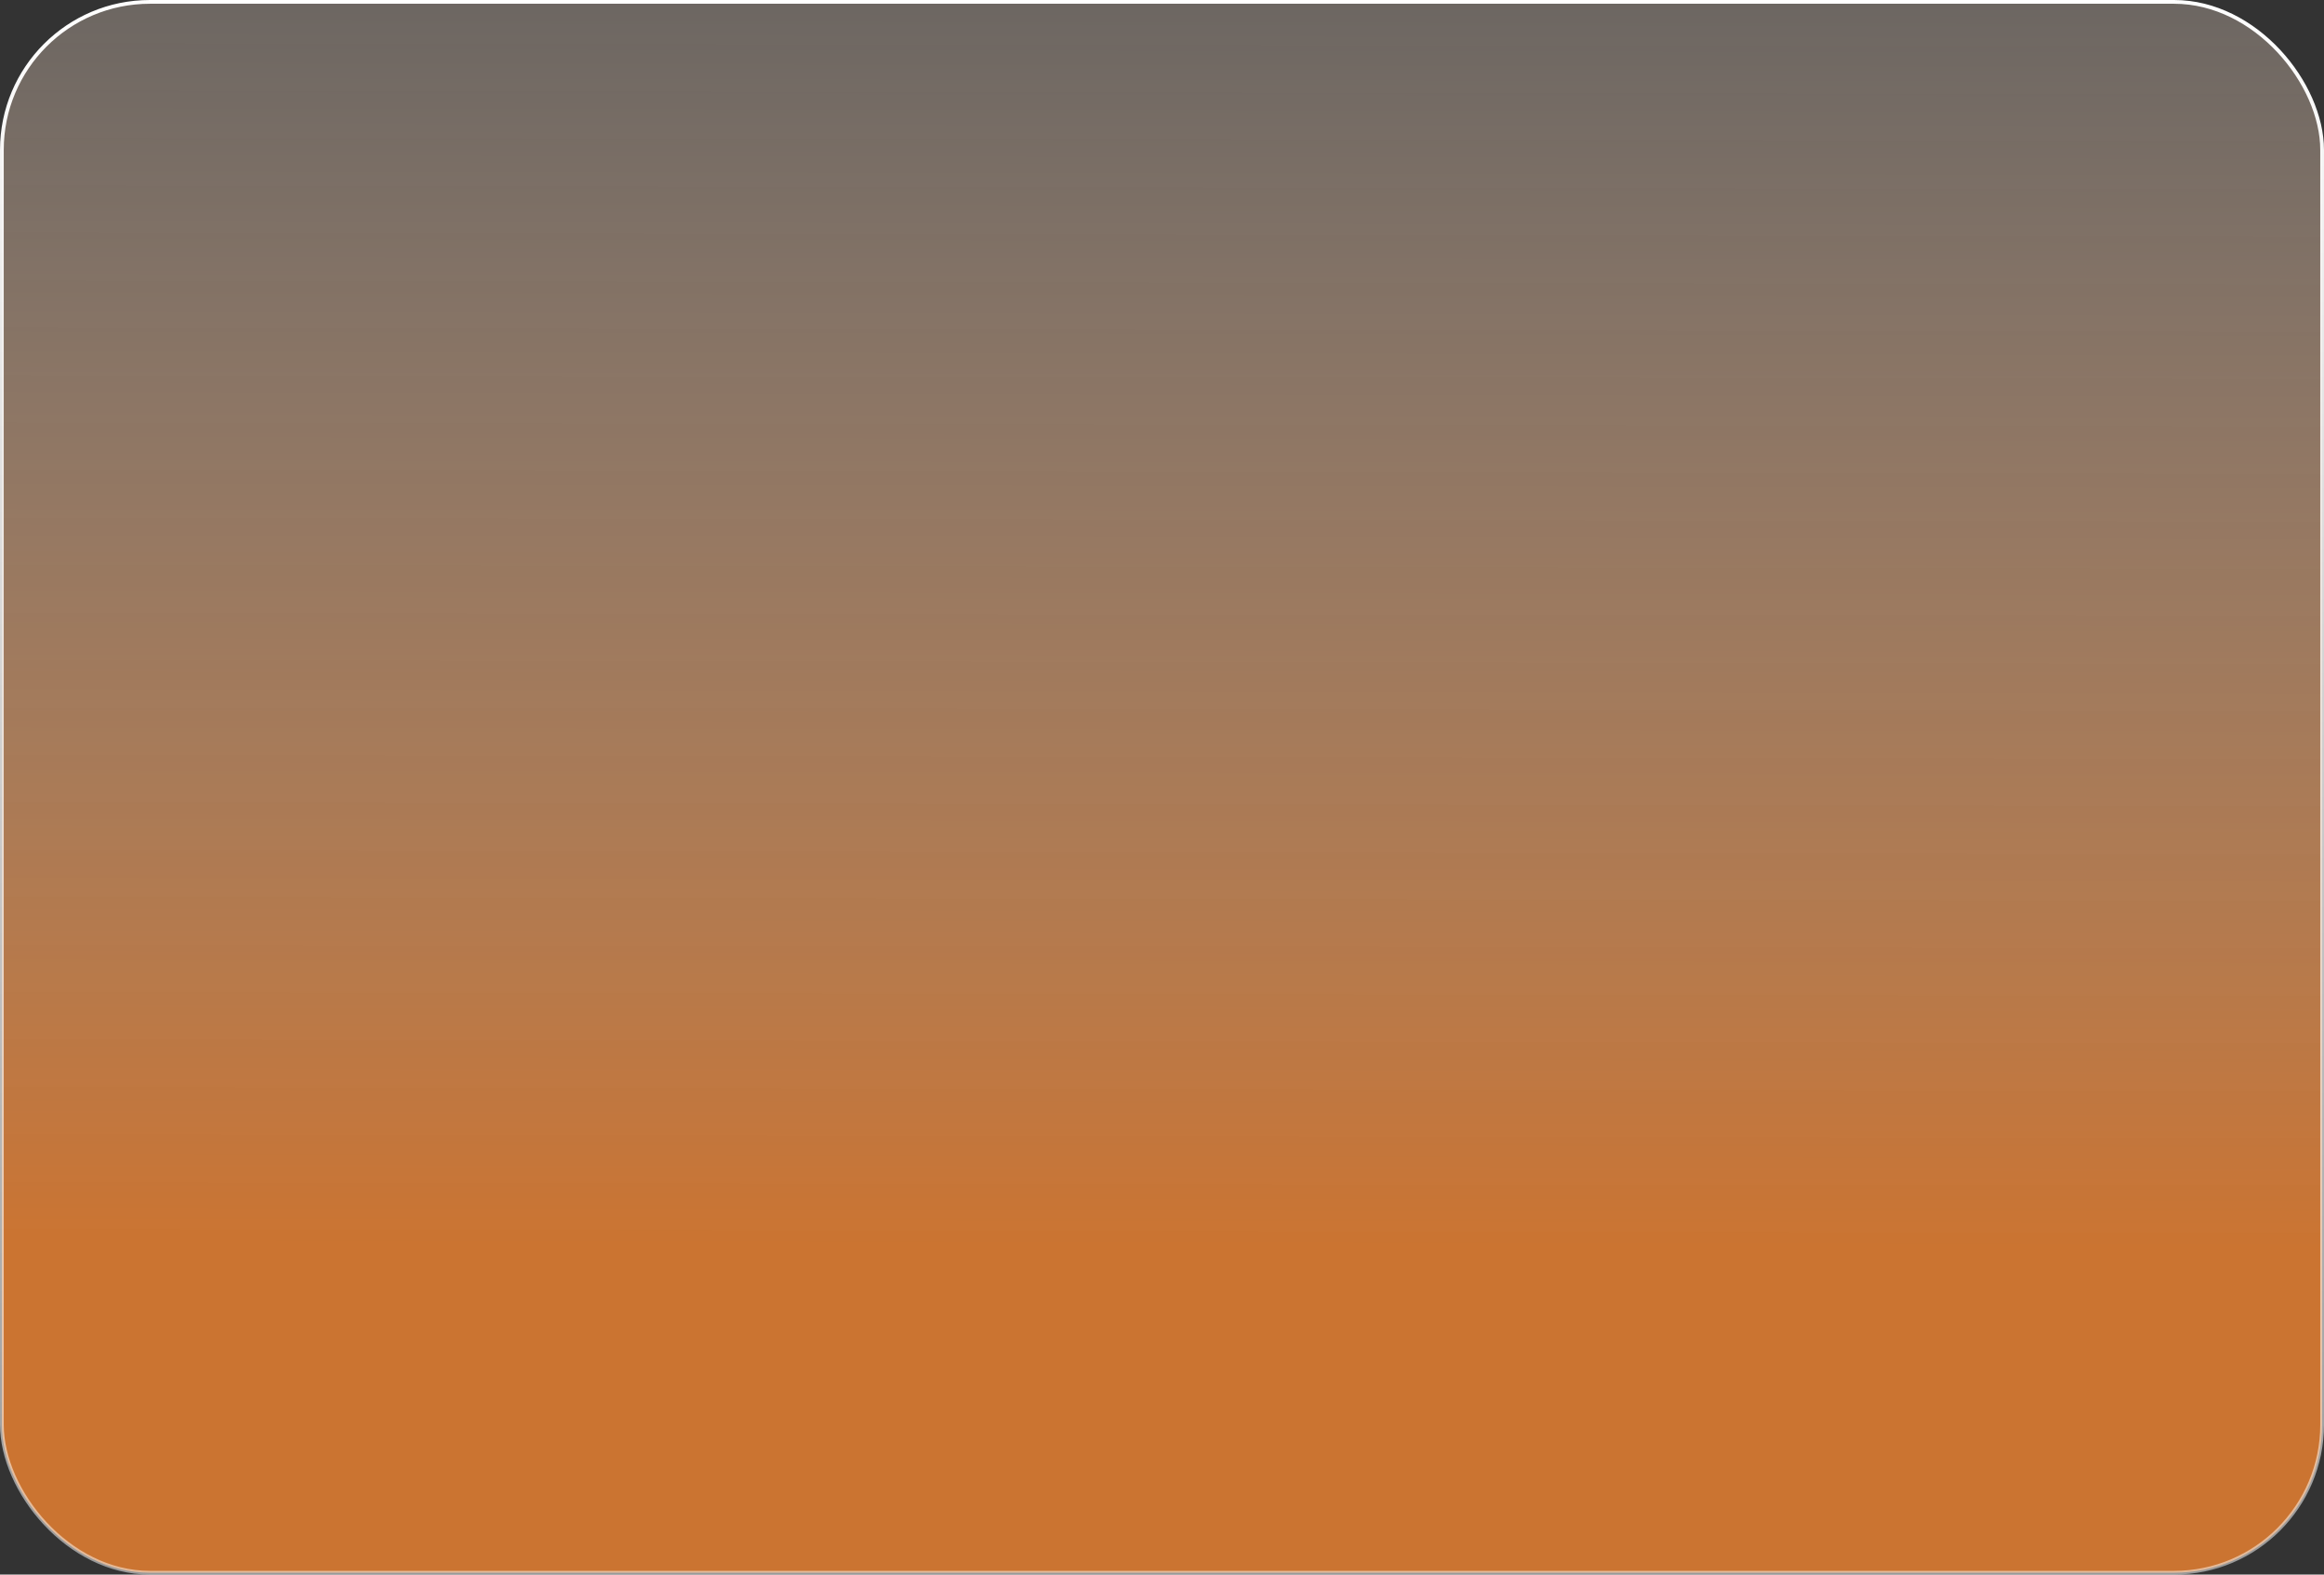 <?xml version="1.0" encoding="UTF-8"?> <svg xmlns="http://www.w3.org/2000/svg" width="620" height="420" viewBox="0 0 620 420" fill="none"><rect x="0" y="0" width="620" height="420" fill="#333333" stroke="none"/><rect x="0.5" y="0.5" width="619" height="419" rx="39.5" fill="url(#paint0_linear_4907_5501)" fill-opacity="0.8"></rect><rect x="0.5" y="0.5" width="619" height="419" rx="39.5" stroke="url(#paint1_linear_4907_5501)"></rect><defs><linearGradient id="paint0_linear_4907_5501" x1="294.636" y1="-80.954" x2="293.92" y2="332.205" gradientUnits="userSpaceOnUse"><stop stop-color="white" stop-opacity="0.2"></stop><stop offset="1" stop-color="#F18431"></stop></linearGradient><linearGradient id="paint1_linear_4907_5501" x1="310" y1="0" x2="310" y2="420" gradientUnits="userSpaceOnUse"><stop stop-color="white"></stop><stop offset="1" stop-color="white" stop-opacity="0.5"></stop></linearGradient></defs></svg> 